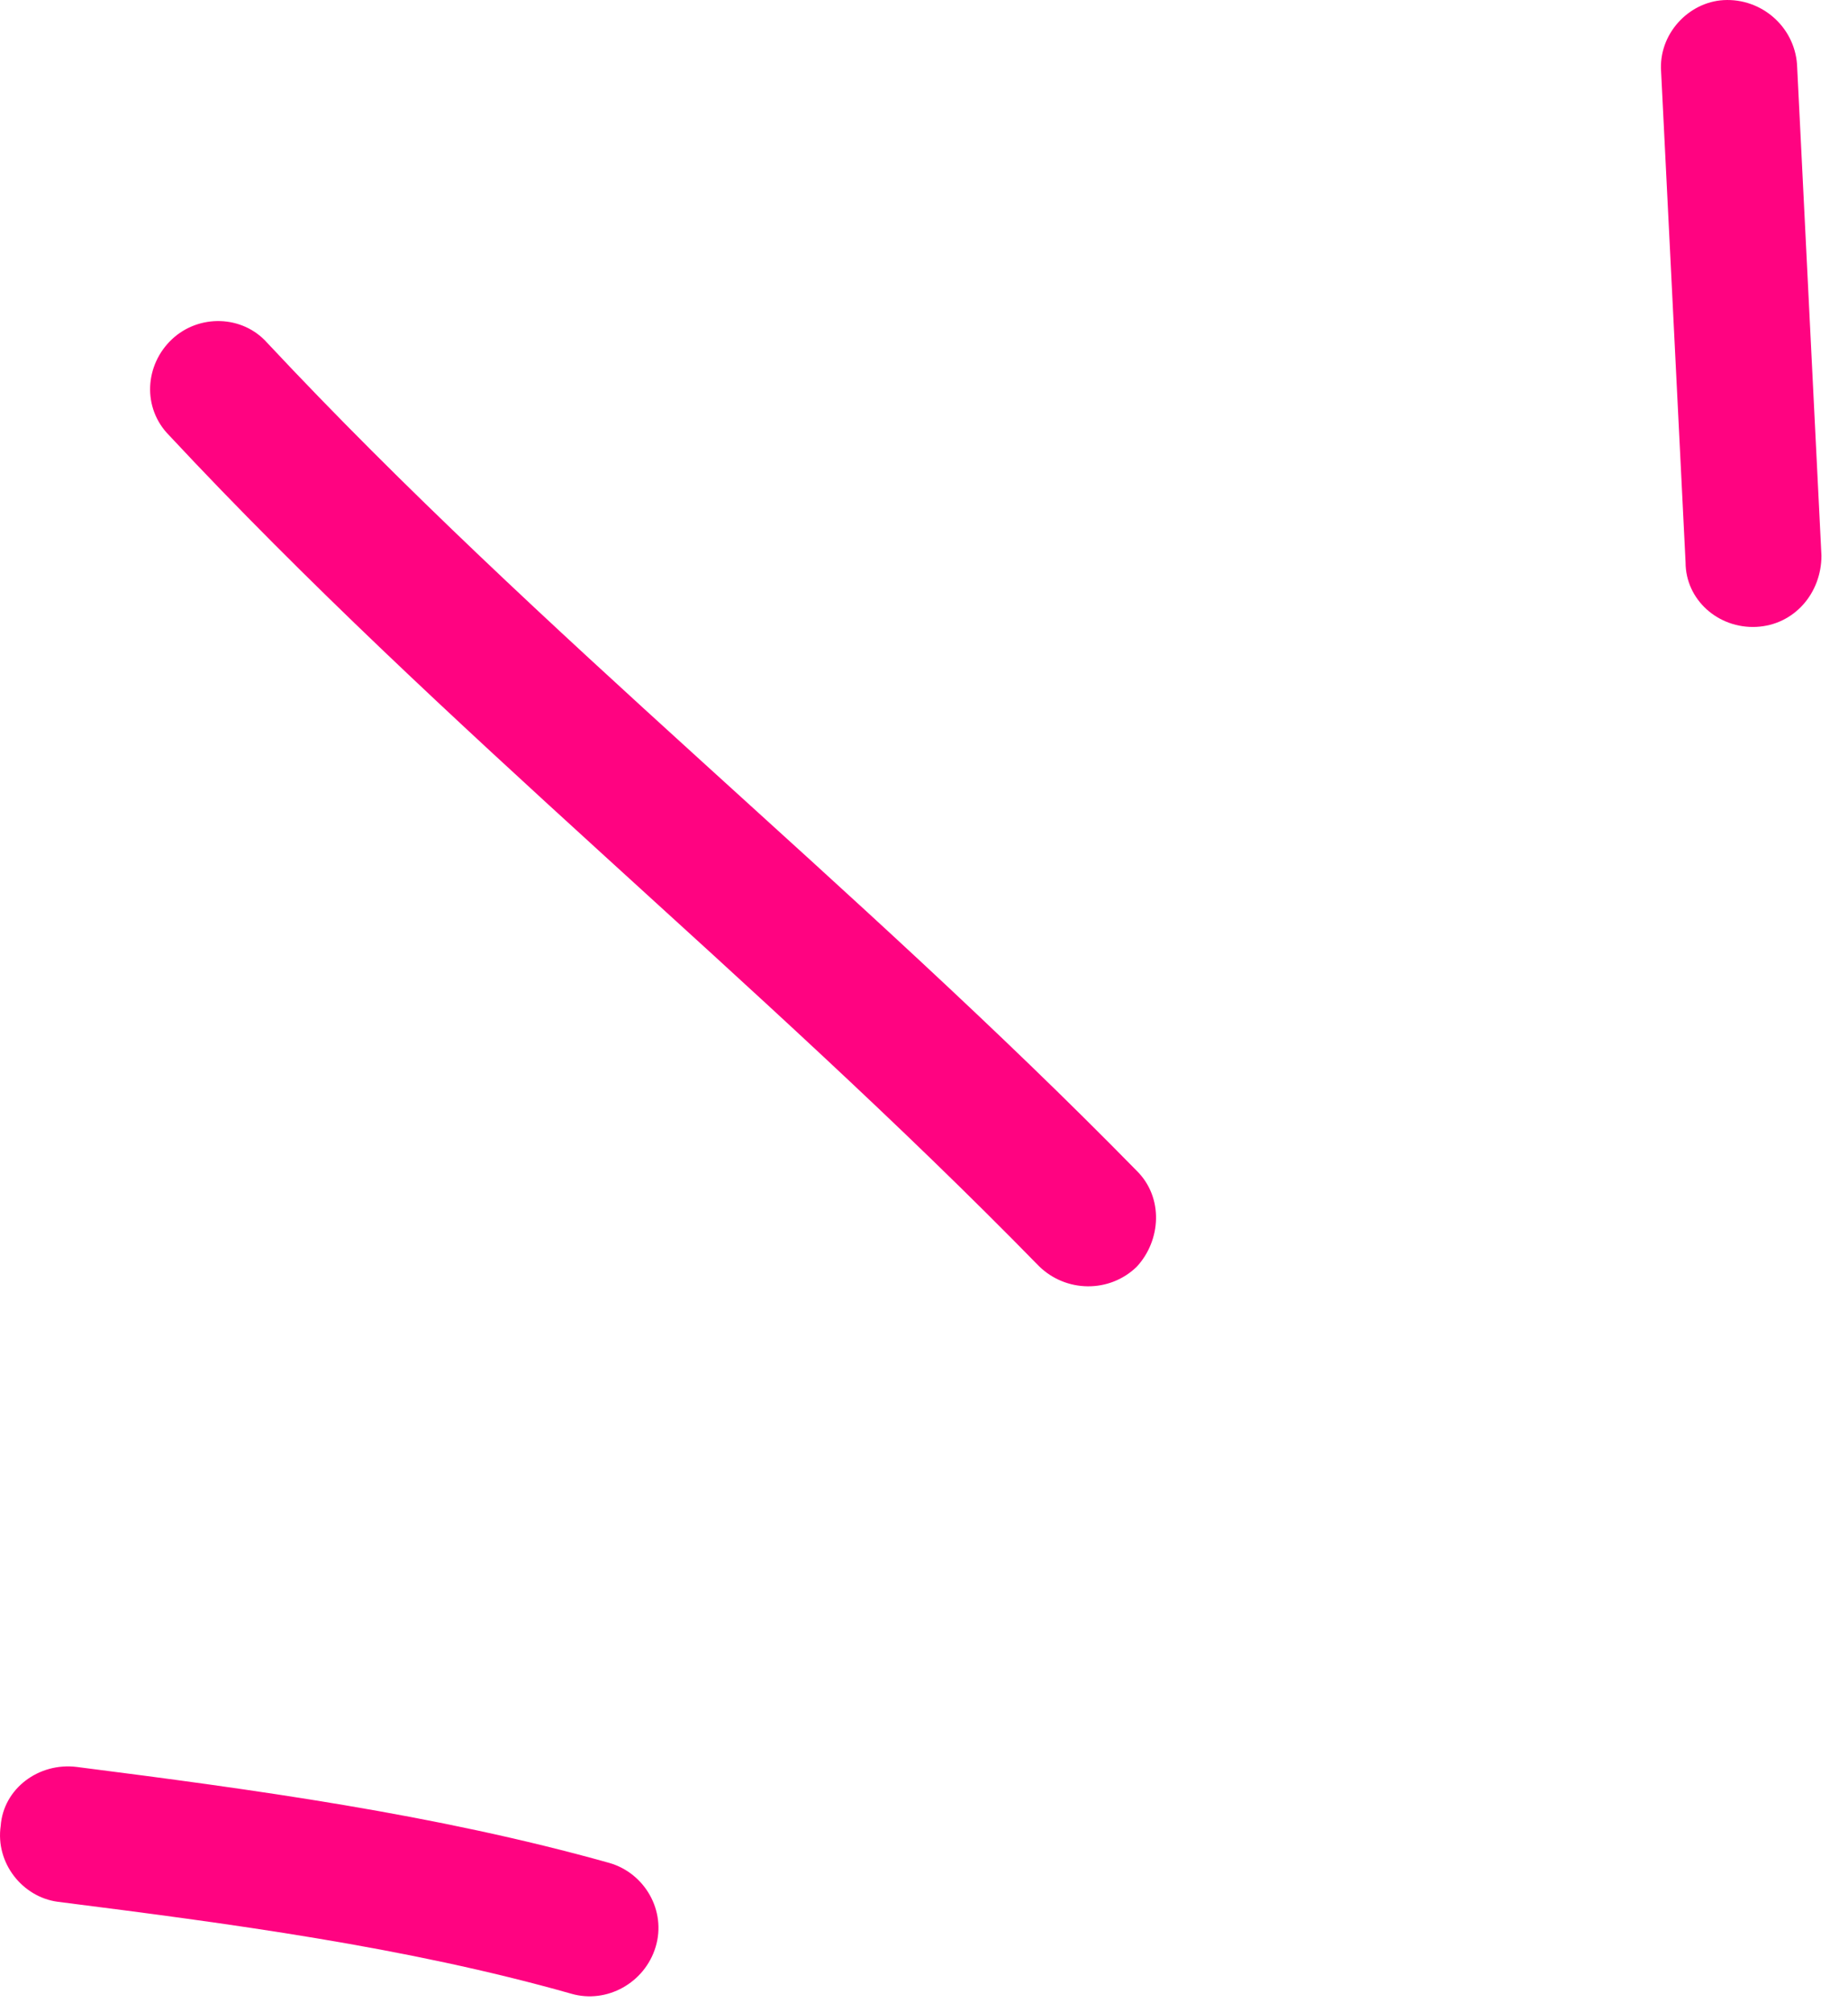<?xml version="1.0" encoding="UTF-8"?> <svg xmlns="http://www.w3.org/2000/svg" width="68" height="74" viewBox="0 0 68 74" fill="none"><path fill-rule="evenodd" clip-rule="evenodd" d="M22.426 68.529C16.026 66.733 9.325 65.827 2.825 64.997C1.425 64.823 0.126 65.794 0.026 67.162C-0.174 68.531 0.826 69.783 2.126 69.957C8.426 70.756 14.925 71.611 21.026 73.34C22.326 73.715 23.726 72.943 24.126 71.615C24.526 70.288 23.726 68.905 22.426 68.529Z" fill="#FF0381"></path><path fill-rule="evenodd" clip-rule="evenodd" d="M41.825 43.065C31.525 32.554 19.925 23.396 9.825 12.603C8.925 11.595 7.325 11.541 6.325 12.482C5.325 13.424 5.225 15.008 6.225 16.016C16.326 26.84 27.925 36.028 38.225 46.57C39.225 47.554 40.825 47.568 41.825 46.6C42.725 45.633 42.825 44.049 41.825 43.065Z" fill="#FF0381"></path><path fill-rule="evenodd" clip-rule="evenodd" d="M61.123 2.636C61.423 8.652 61.723 14.668 62.023 20.685C62.023 22.063 63.224 23.127 64.624 23.06C66.023 22.992 67.023 21.819 67.023 20.44C66.723 14.414 66.424 8.389 66.124 2.364C66.023 0.986 64.823 -0.071 63.423 0.004C62.123 0.079 61.023 1.259 61.123 2.636Z" fill="#FF0381"></path></svg> 